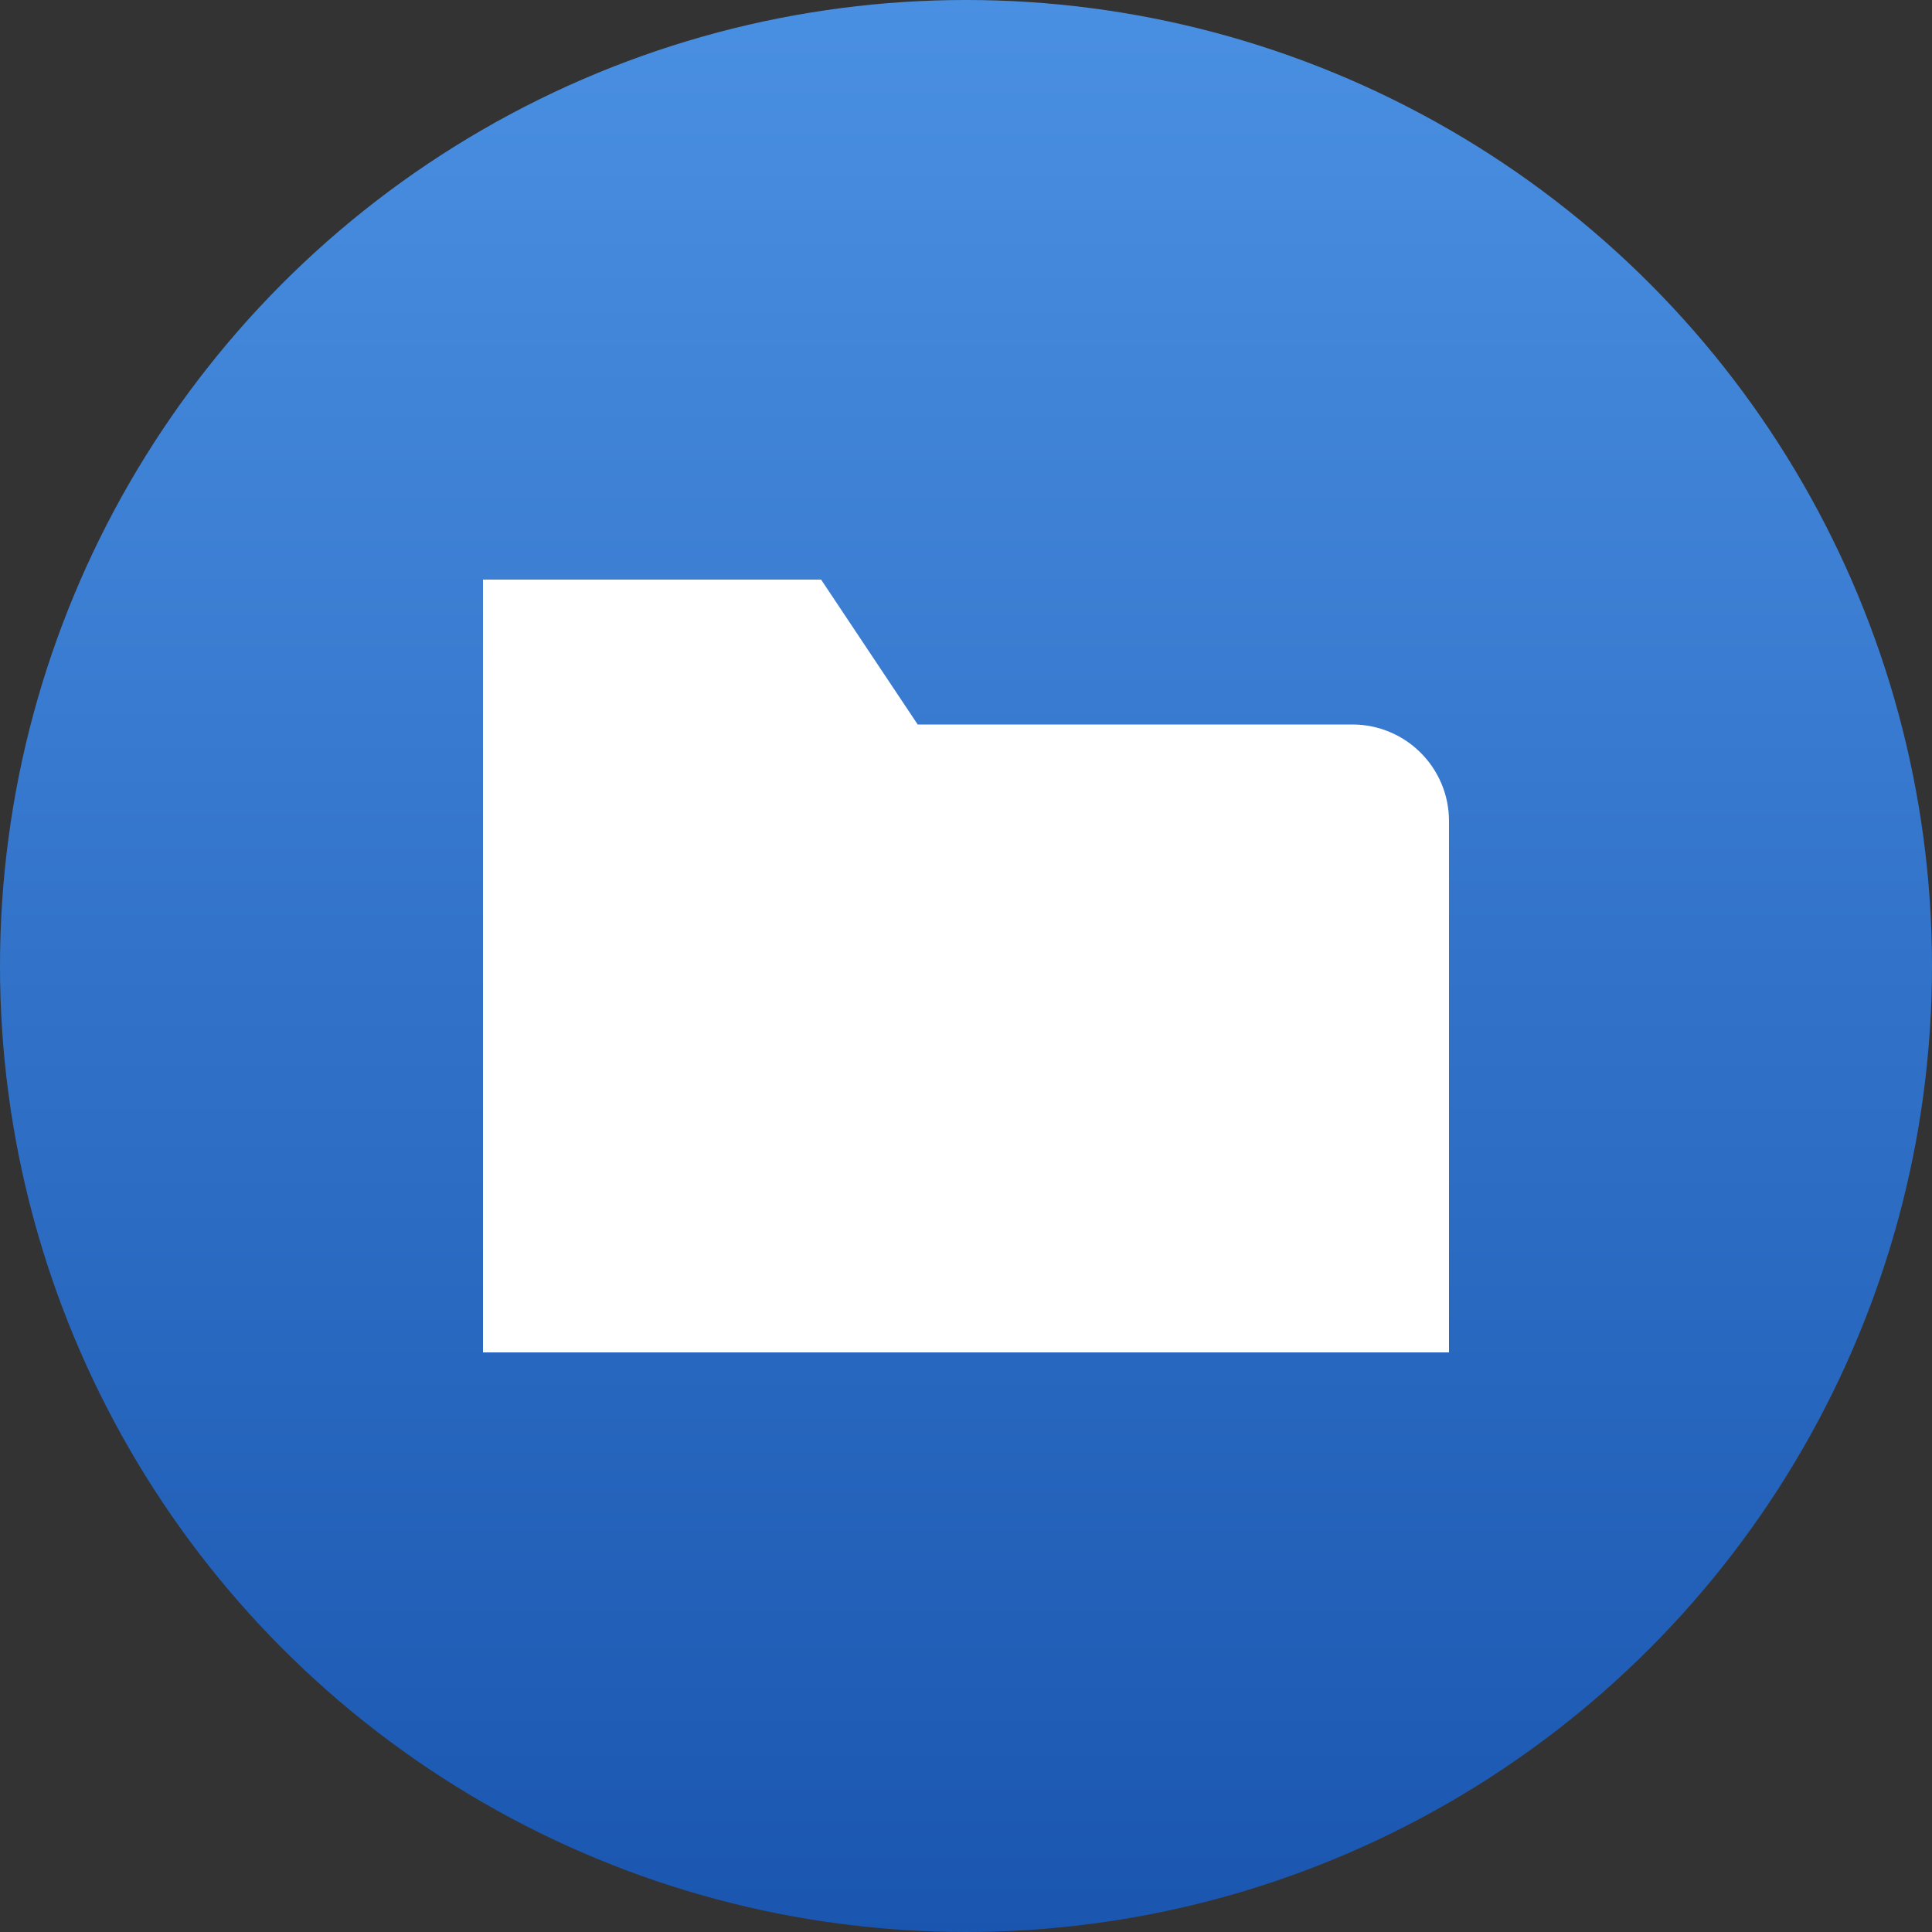 <?xml version="1.0" encoding="UTF-8"?>
<svg width="200px" height="200px" viewBox="0 0 200 200" version="1.1" xmlns="http://www.w3.org/2000/svg" xmlns:xlink="http://www.w3.org/1999/xlink">
    <rect x="0" y="0" width="200" height="200" fill="#333333" stroke="none"/>
    <title>Category Default</title>
    <defs>
        <linearGradient x1="50%" y1="0%" x2="50%" y2="100%" id="linearGradient-1">
            <stop stop-color="#4A90E2" offset="0%"></stop>
            <stop stop-color="#1A56B0" offset="100%"></stop>
        </linearGradient>
    </defs>
    <g id="Category-Default" stroke="none" stroke-width="1" fill="none" fill-rule="evenodd">
        <circle id="Background" fill="url(#linearGradient-1)" cx="100" cy="100" r="100"></circle>
        <g id="Folder" transform="translate(50, 60)" fill="#FFFFFF">
            <path d="M90,15 L90,15 L45,15 L35,0 L0,0 L0,80 L100,80 L100,25 C100,19.477 95.523,15 90,15 Z" id="Combined-Shape"></path>
            <path d="M90,20 C92.761,20 95,22.239 95,25 L95,75 L5,75 L5,20 L90,20 Z" id="Rectangle" opacity="0.5"></path>
        </g>
    </g>
</svg>
